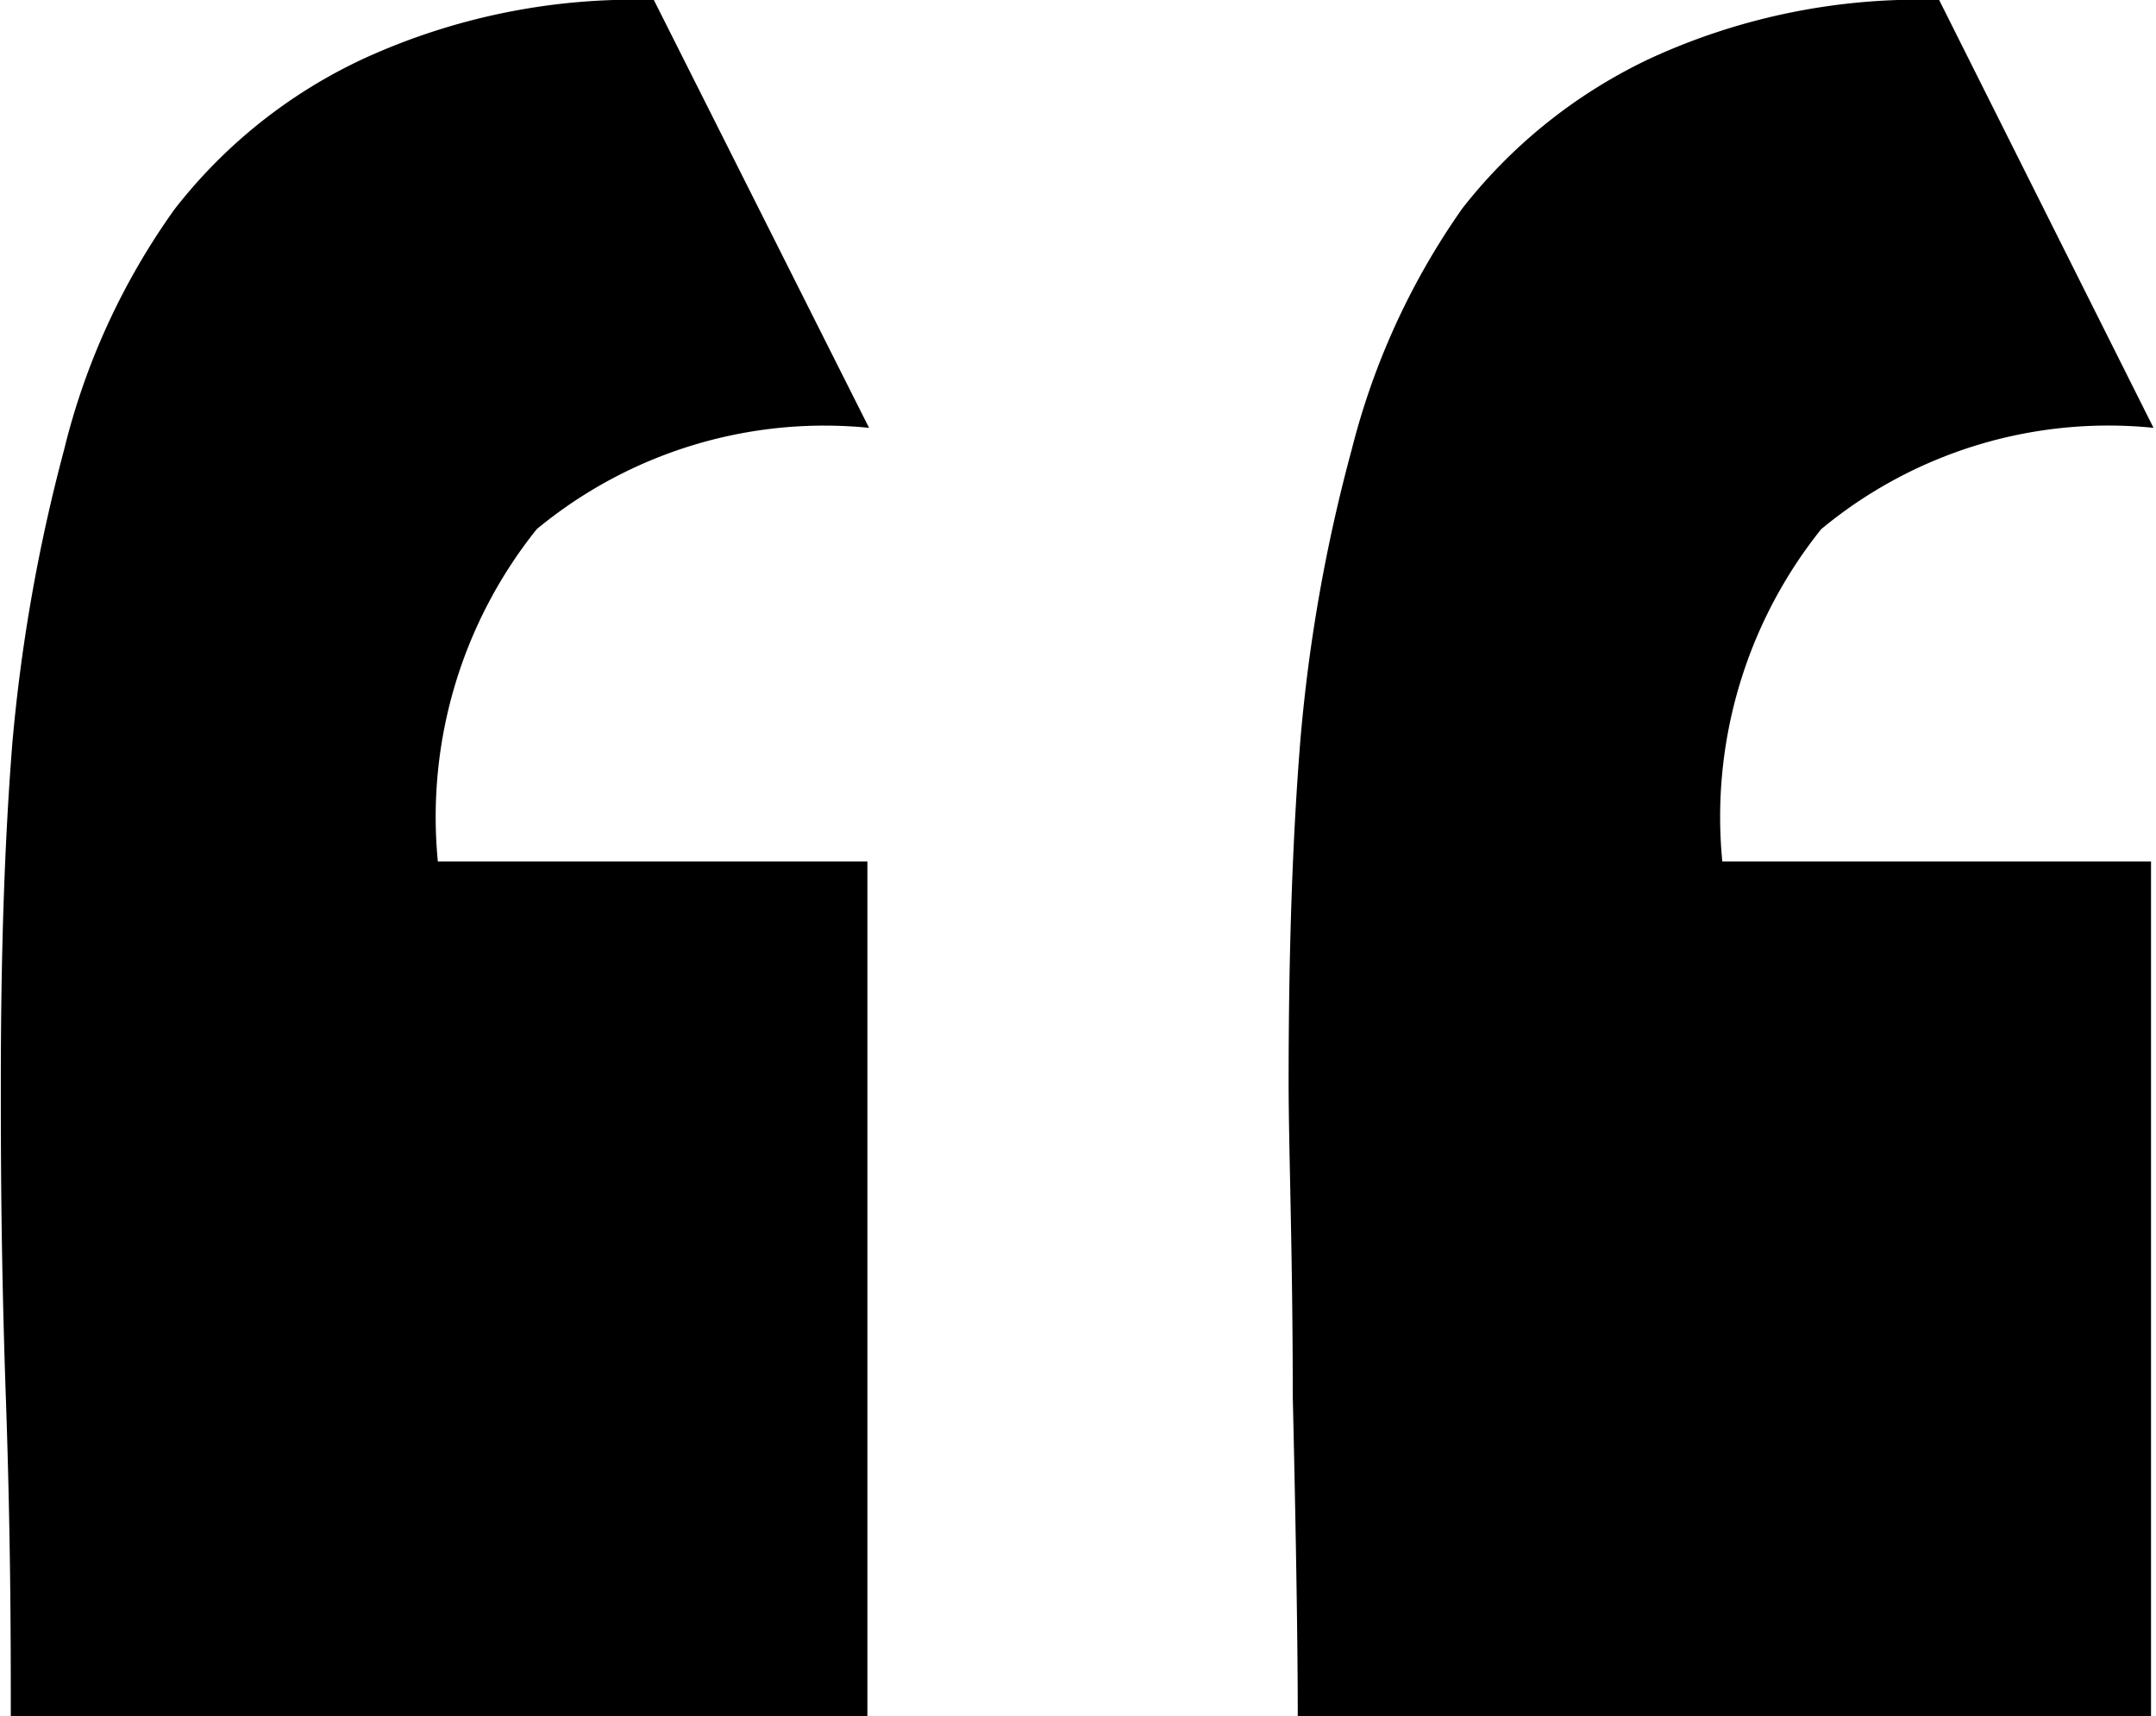 <svg id="Layer_1" data-name="Layer 1" xmlns="http://www.w3.org/2000/svg" viewBox="0 0 2.595 2.066">
  <title>Quotation marks</title>
  <path d="M1.026,3.074c0-.085,0-.213-.006-.385s-.006-.3-.006-.378q0-.236.014-.41A2.068,2.068,0,0,1,1.09,1.55a.839.839,0,0,1,.133-.29.618.618,0,0,1,.229-.182.781.781,0,0,1,.348-.07l.259.515a.543.543,0,0,0-.4.122.554.554,0,0,0-.119.4h.517V3.074Zm1.549,0q0-.127-.006-.385c0-.172-.005-.3-.005-.378q0-.236.014-.41a1.971,1.971,0,0,1,.062-.352.876.876,0,0,1,.133-.29A.625.625,0,0,1,3,1.078a.773.773,0,0,1,.347-.07l.258.515a.541.541,0,0,0-.4.122.554.554,0,0,0-.119.4h.516V3.074Z" transform="translate(-1.013 -1.008)"/>
</svg>
